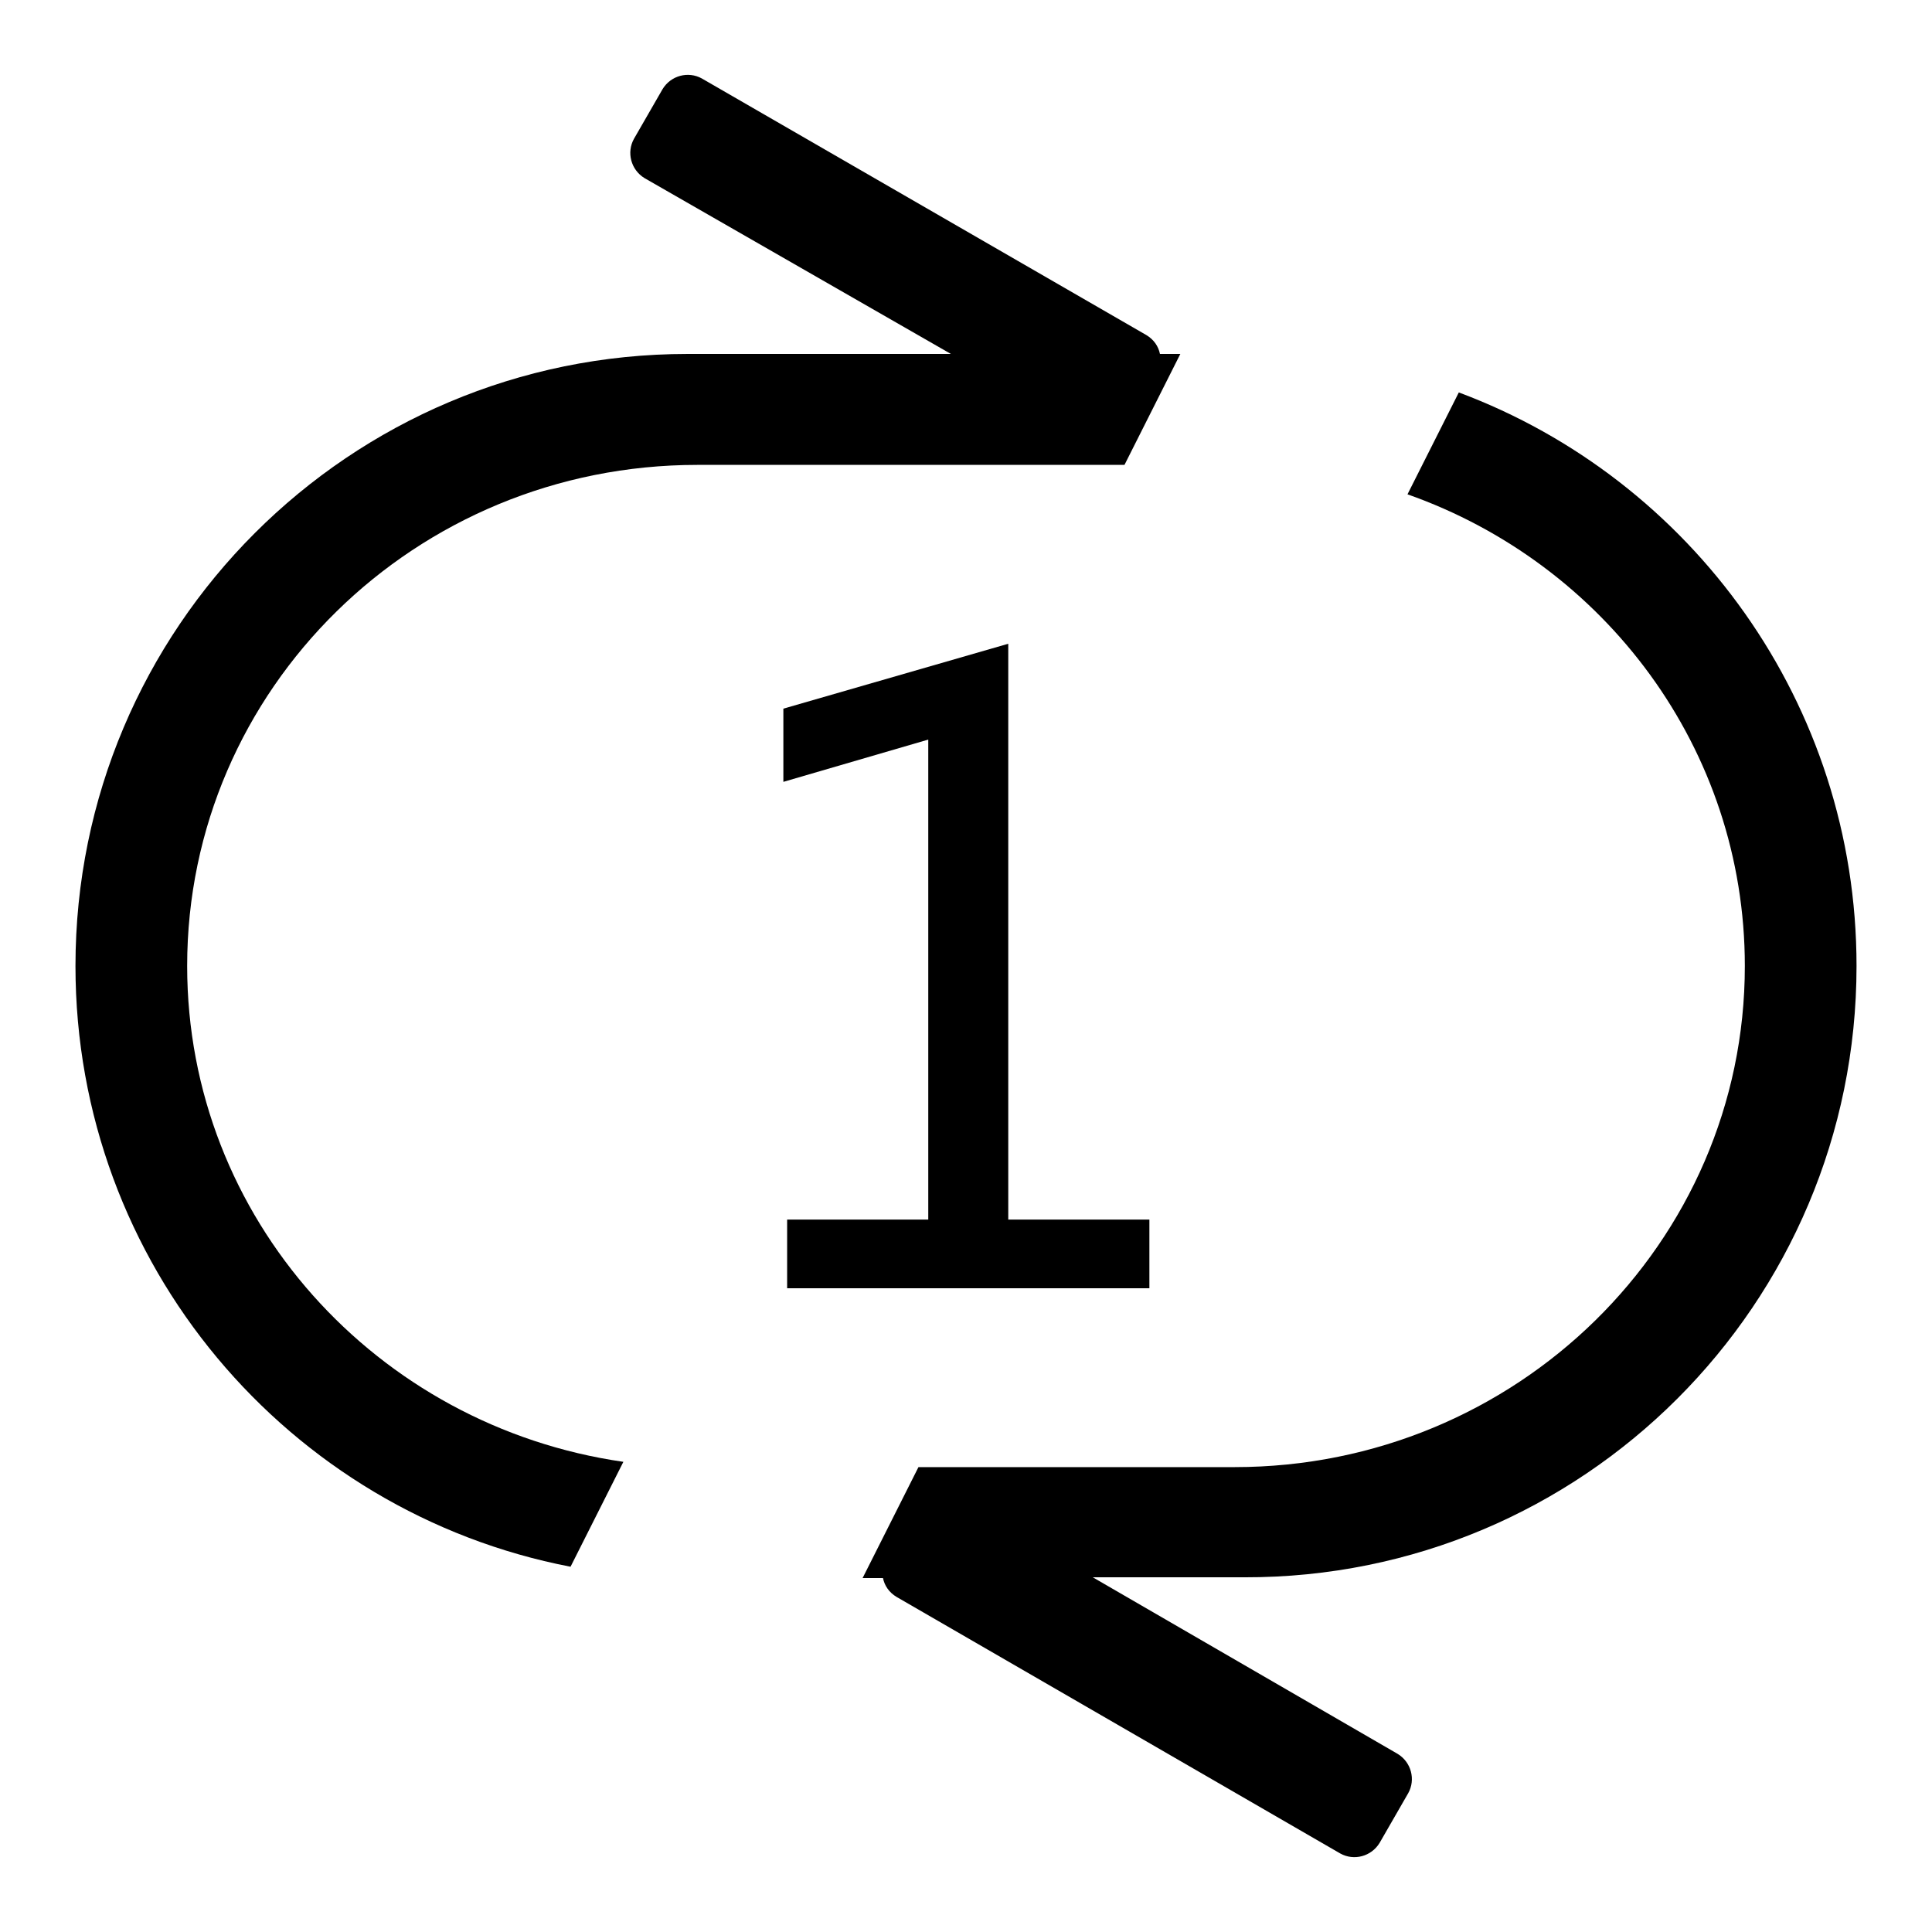 <?xml version="1.0" encoding="utf-8"?>
<!-- Svg Vector Icons : http://www.onlinewebfonts.com/icon -->
<!DOCTYPE svg PUBLIC "-//W3C//DTD SVG 1.1//EN" "http://www.w3.org/Graphics/SVG/1.1/DTD/svg11.dtd">
<svg version="1.1" xmlns="http://www.w3.org/2000/svg" xmlns:xlink="http://www.w3.org/1999/xlink" x="0px" y="0px" viewBox="0 0 256 256" enable-background="new 0 0 256 256" xml:space="preserve">
<g><g><path fill="#000000" d="M92.4,61.6H149l7.4-14.7h-2.7c-0.2-1-0.8-1.9-1.8-2.5l-58.9-34c-1.8-1-4.1-0.4-5.2,1.4l-3.8,6.6c-1,1.8-0.4,4.1,1.4,5.2L126,46.9H91.1C46.3,46.9,10,83.2,10,128c0,39.5,28.2,72.4,65.6,79.6l7-13.9C49.9,189,24.8,161.4,24.8,128C24.8,91.3,55,61.6,92.4,61.6z"/><path fill="#000000" d="M246,128c0-34.8-21.9-64.5-52.7-76l-6.8,13.5c26.1,9.2,44.7,33.7,44.7,62.5c0,36.7-30.3,66.4-67.6,66.4h-41.9l-7.4,14.7h2.7c0.2,1,0.8,1.9,1.8,2.5l58.8,34c1.8,1,4.1,0.4,5.2-1.4l3.8-6.6c1-1.8,0.4-4.1-1.4-5.2l-40.4-23.4h20.1C209.7,209.1,246,172.8,246,128z"/><path fill="#000000" d="M104.3,161.6v9.1h48v-9.1h-18.7V85.3l-29.8,8.6v9.7l19.2-5.6v63.6H104.3z"/></g></g>
</svg>